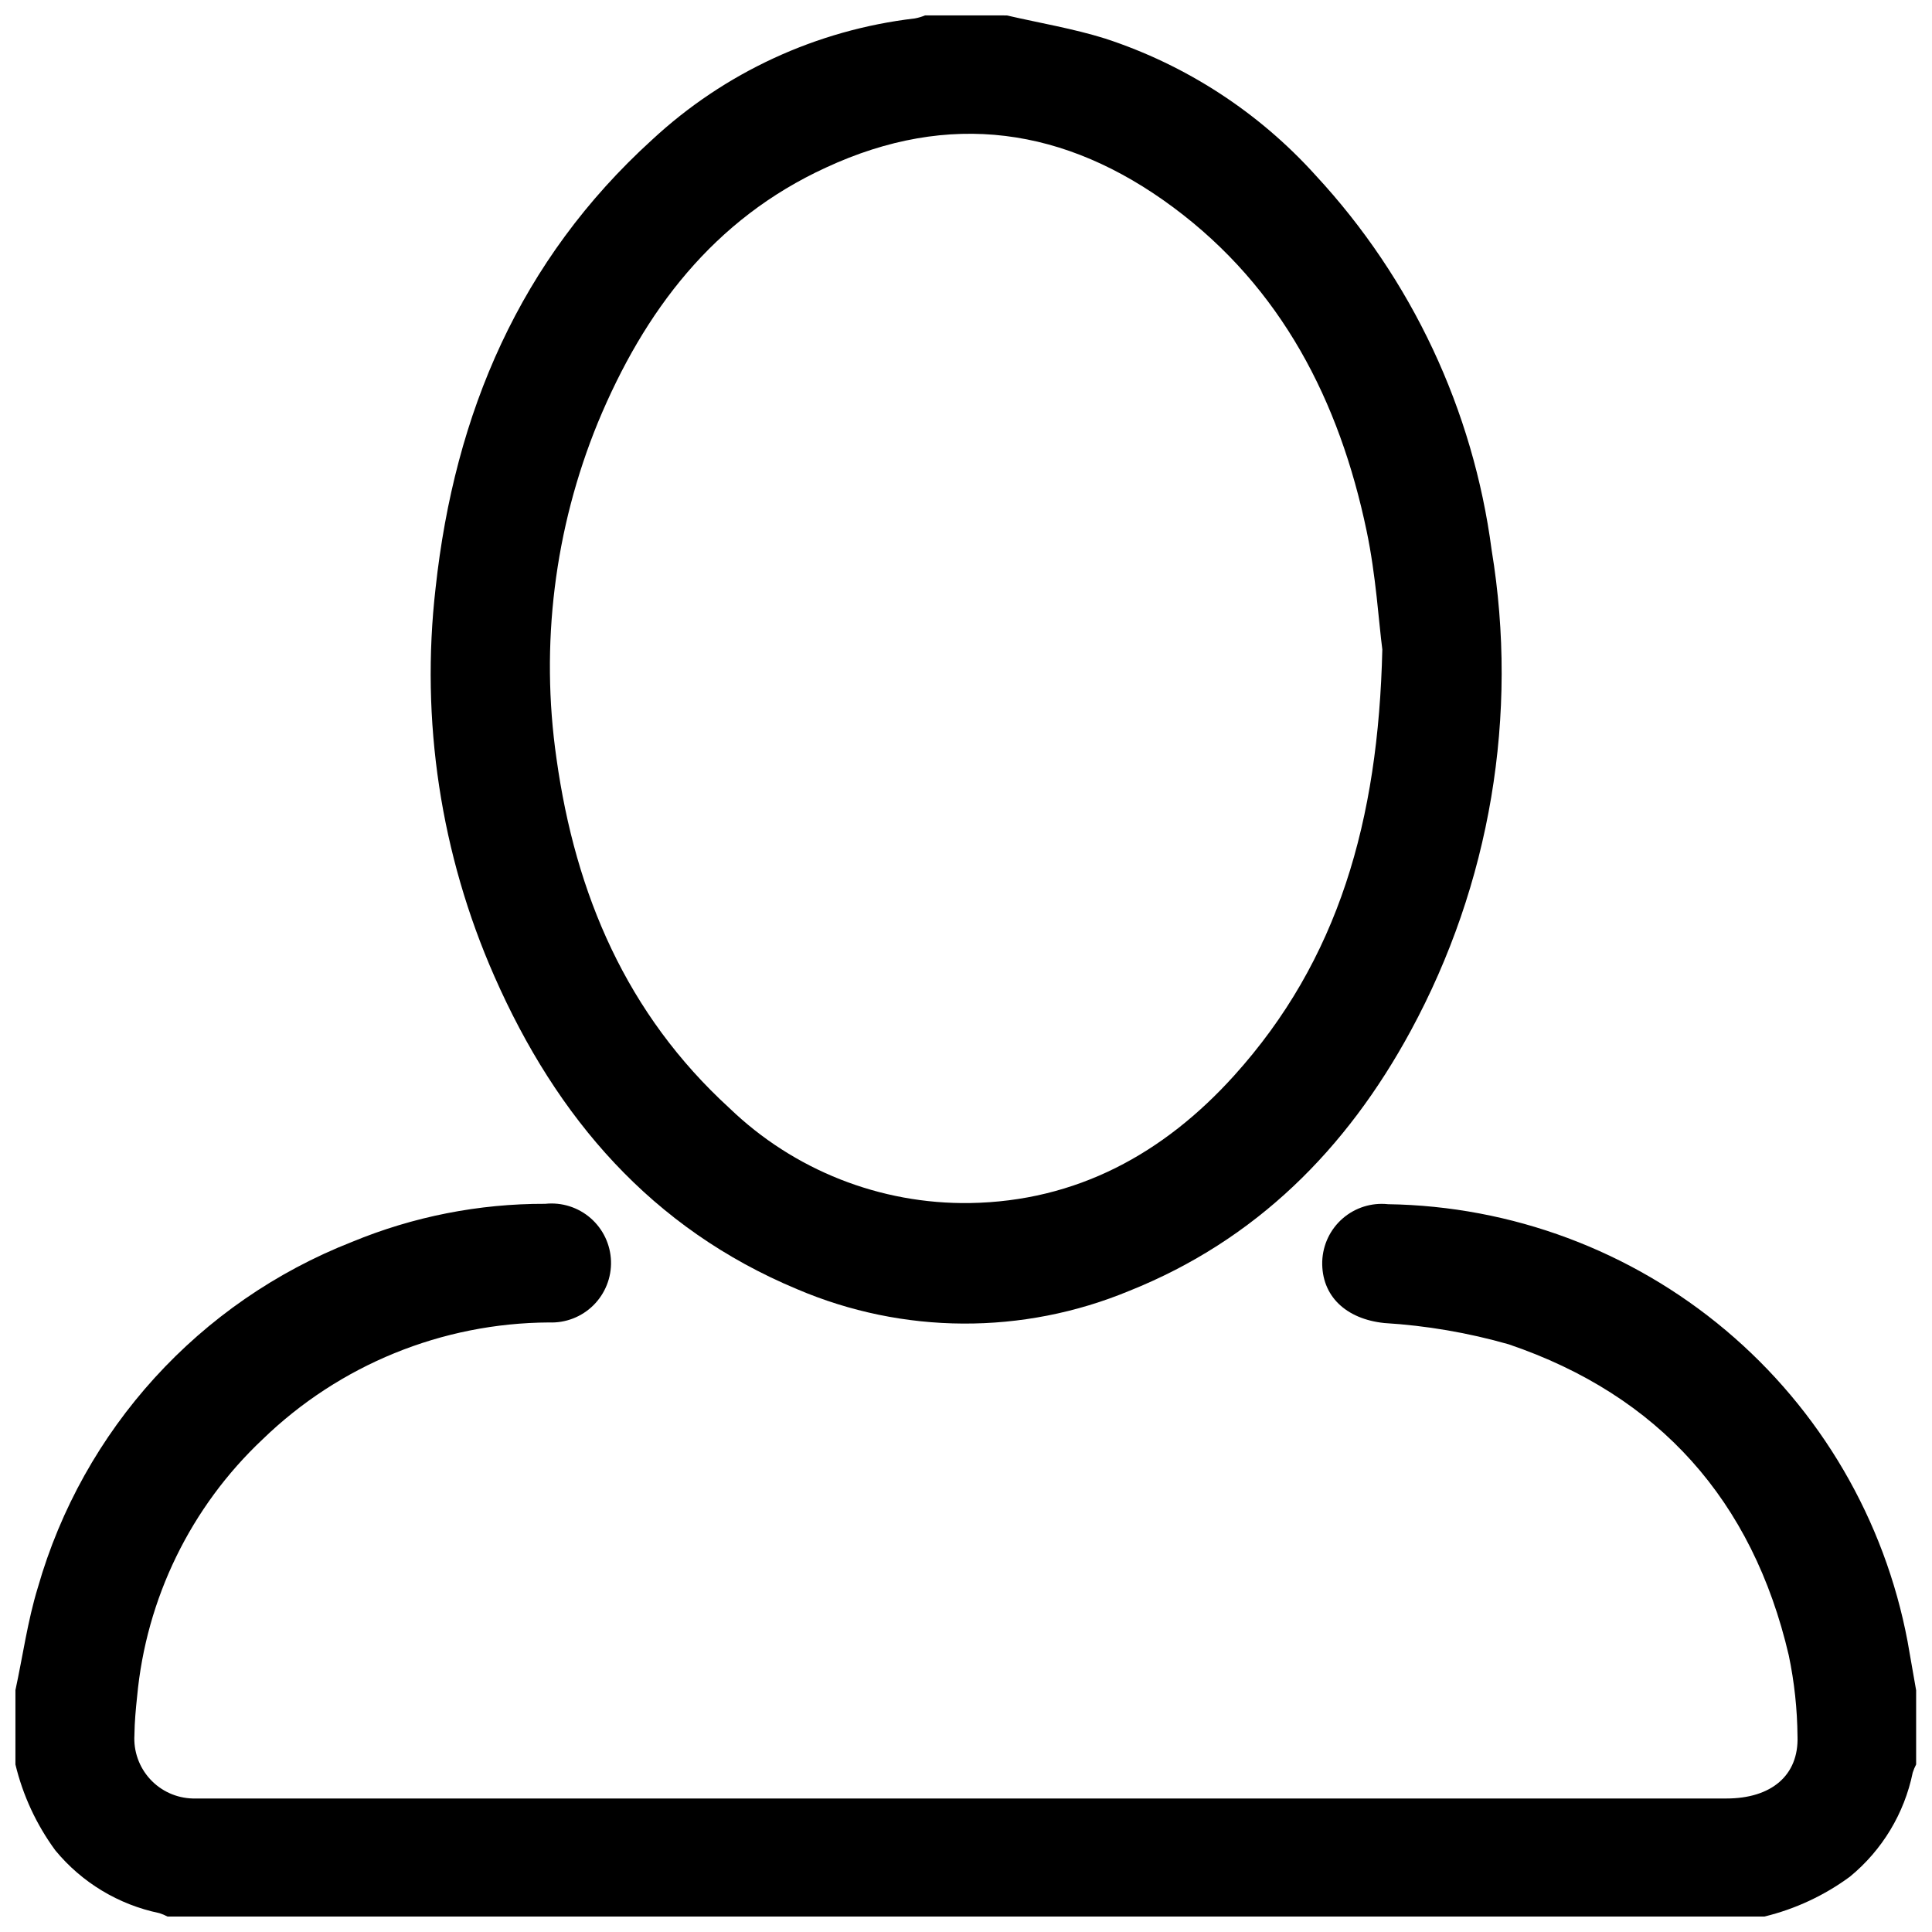 <?xml version="1.0" encoding="UTF-8"?>
<!-- Uploaded to: ICON Repo, www.iconrepo.com, Generator: ICON Repo Mixer Tools -->
<svg width="800px" height="800px" version="1.1" viewBox="144 144 512 512" xmlns="http://www.w3.org/2000/svg">
 <defs>
  <clipPath id="b">
   <path d="m148.09 462h503.81v189.9h-503.81z"/>
  </clipPath>
  <clipPath id="a">
   <path d="m258 148.09h284v346.91h-284z"/>
  </clipPath>
 </defs>
 <g>
  <g clip-path="url(#b)">
   <path d="m148.09 591.9c1.965-9.07 3.223-18.34 5.945-27.207v0.004c11.965-41.844 42.762-75.711 83.281-91.594 16.227-6.707 33.625-10.133 51.184-10.078 4.359-0.461 8.715 0.914 12.02 3.793 3.305 2.879 5.262 7.004 5.402 11.387 0.141 4.379-1.551 8.621-4.664 11.707-3.113 3.082-7.371 4.734-11.75 4.551-28.359 0.141-55.562 11.242-75.922 30.984-19.039 17.922-30.863 42.184-33.254 68.219-0.352 3.273-0.656 6.551-0.707 10.078l0.004-0.004c-0.277 4.312 1.219 8.551 4.137 11.734 2.918 3.188 7.012 5.043 11.328 5.144h3.426 403c11.891 0 19.195-6.098 18.844-16.473l-0.004-0.004c-0.062-7.211-0.836-14.402-2.316-21.461-9.574-41.012-34.359-68.871-74.211-82.422-10.762-3.074-21.828-4.965-33-5.644-10.078-1.059-16.676-7.106-16.426-16.375h0.004c0.156-4.371 2.121-8.48 5.426-11.348 3.309-2.863 7.652-4.231 12.004-3.766 32.789 0.488 64.402 12.289 89.492 33.402 25.094 21.117 42.117 50.25 48.199 82.477l2.266 12.949v19.645c-0.363 0.695-0.668 1.418-0.906 2.168-2.219 10.82-8.09 20.547-16.625 27.559-6.781 4.992-14.488 8.59-22.672 10.578h-423.2c-0.695-0.363-1.418-0.668-2.168-0.906-10.812-2.238-20.535-8.102-27.559-16.625-5.004-6.812-8.602-14.555-10.578-22.773z"/>
  </g>
  <g clip-path="url(#a)">
   <path d="m410.83 148.09c8.715 2.016 17.582 3.477 26.098 6.144 21.438 7.012 40.668 19.52 55.77 36.277 25.441 27.457 41.727 62.137 46.602 99.25 7.207 43.691-0.344 88.539-21.461 127.46-16.977 31.285-40.961 55.418-74.562 68.871v-0.004c-28.219 11.719-59.973 11.559-88.066-0.453-38.492-16.07-63.68-45.344-80.207-82.926-14.23-32.305-19.602-67.812-15.566-102.88 5.039-46.352 22.32-86.906 57.332-118.75 19.215-17.863 43.621-29.141 69.676-32.195 0.934-0.172 1.844-0.445 2.723-0.805zm99.5 168.02c-0.957-7.203-1.664-19.547-4.18-31.488-7.203-34.359-22.52-64.336-51.188-85.648-28.668-21.309-59.449-25.691-92.047-10.578-29.773 13.652-48.215 38.039-60.457 67.562-11.535 28.18-15.324 58.934-10.984 89.07 5.039 36.023 18.59 67.711 45.797 92.602 17.086 16.48 39.996 25.535 63.734 25.191 28.266-0.453 51.34-13.047 70.031-33.754 27.656-30.633 38.234-67.562 39.293-112.96z"/>
  </g>
 </g>
</svg>